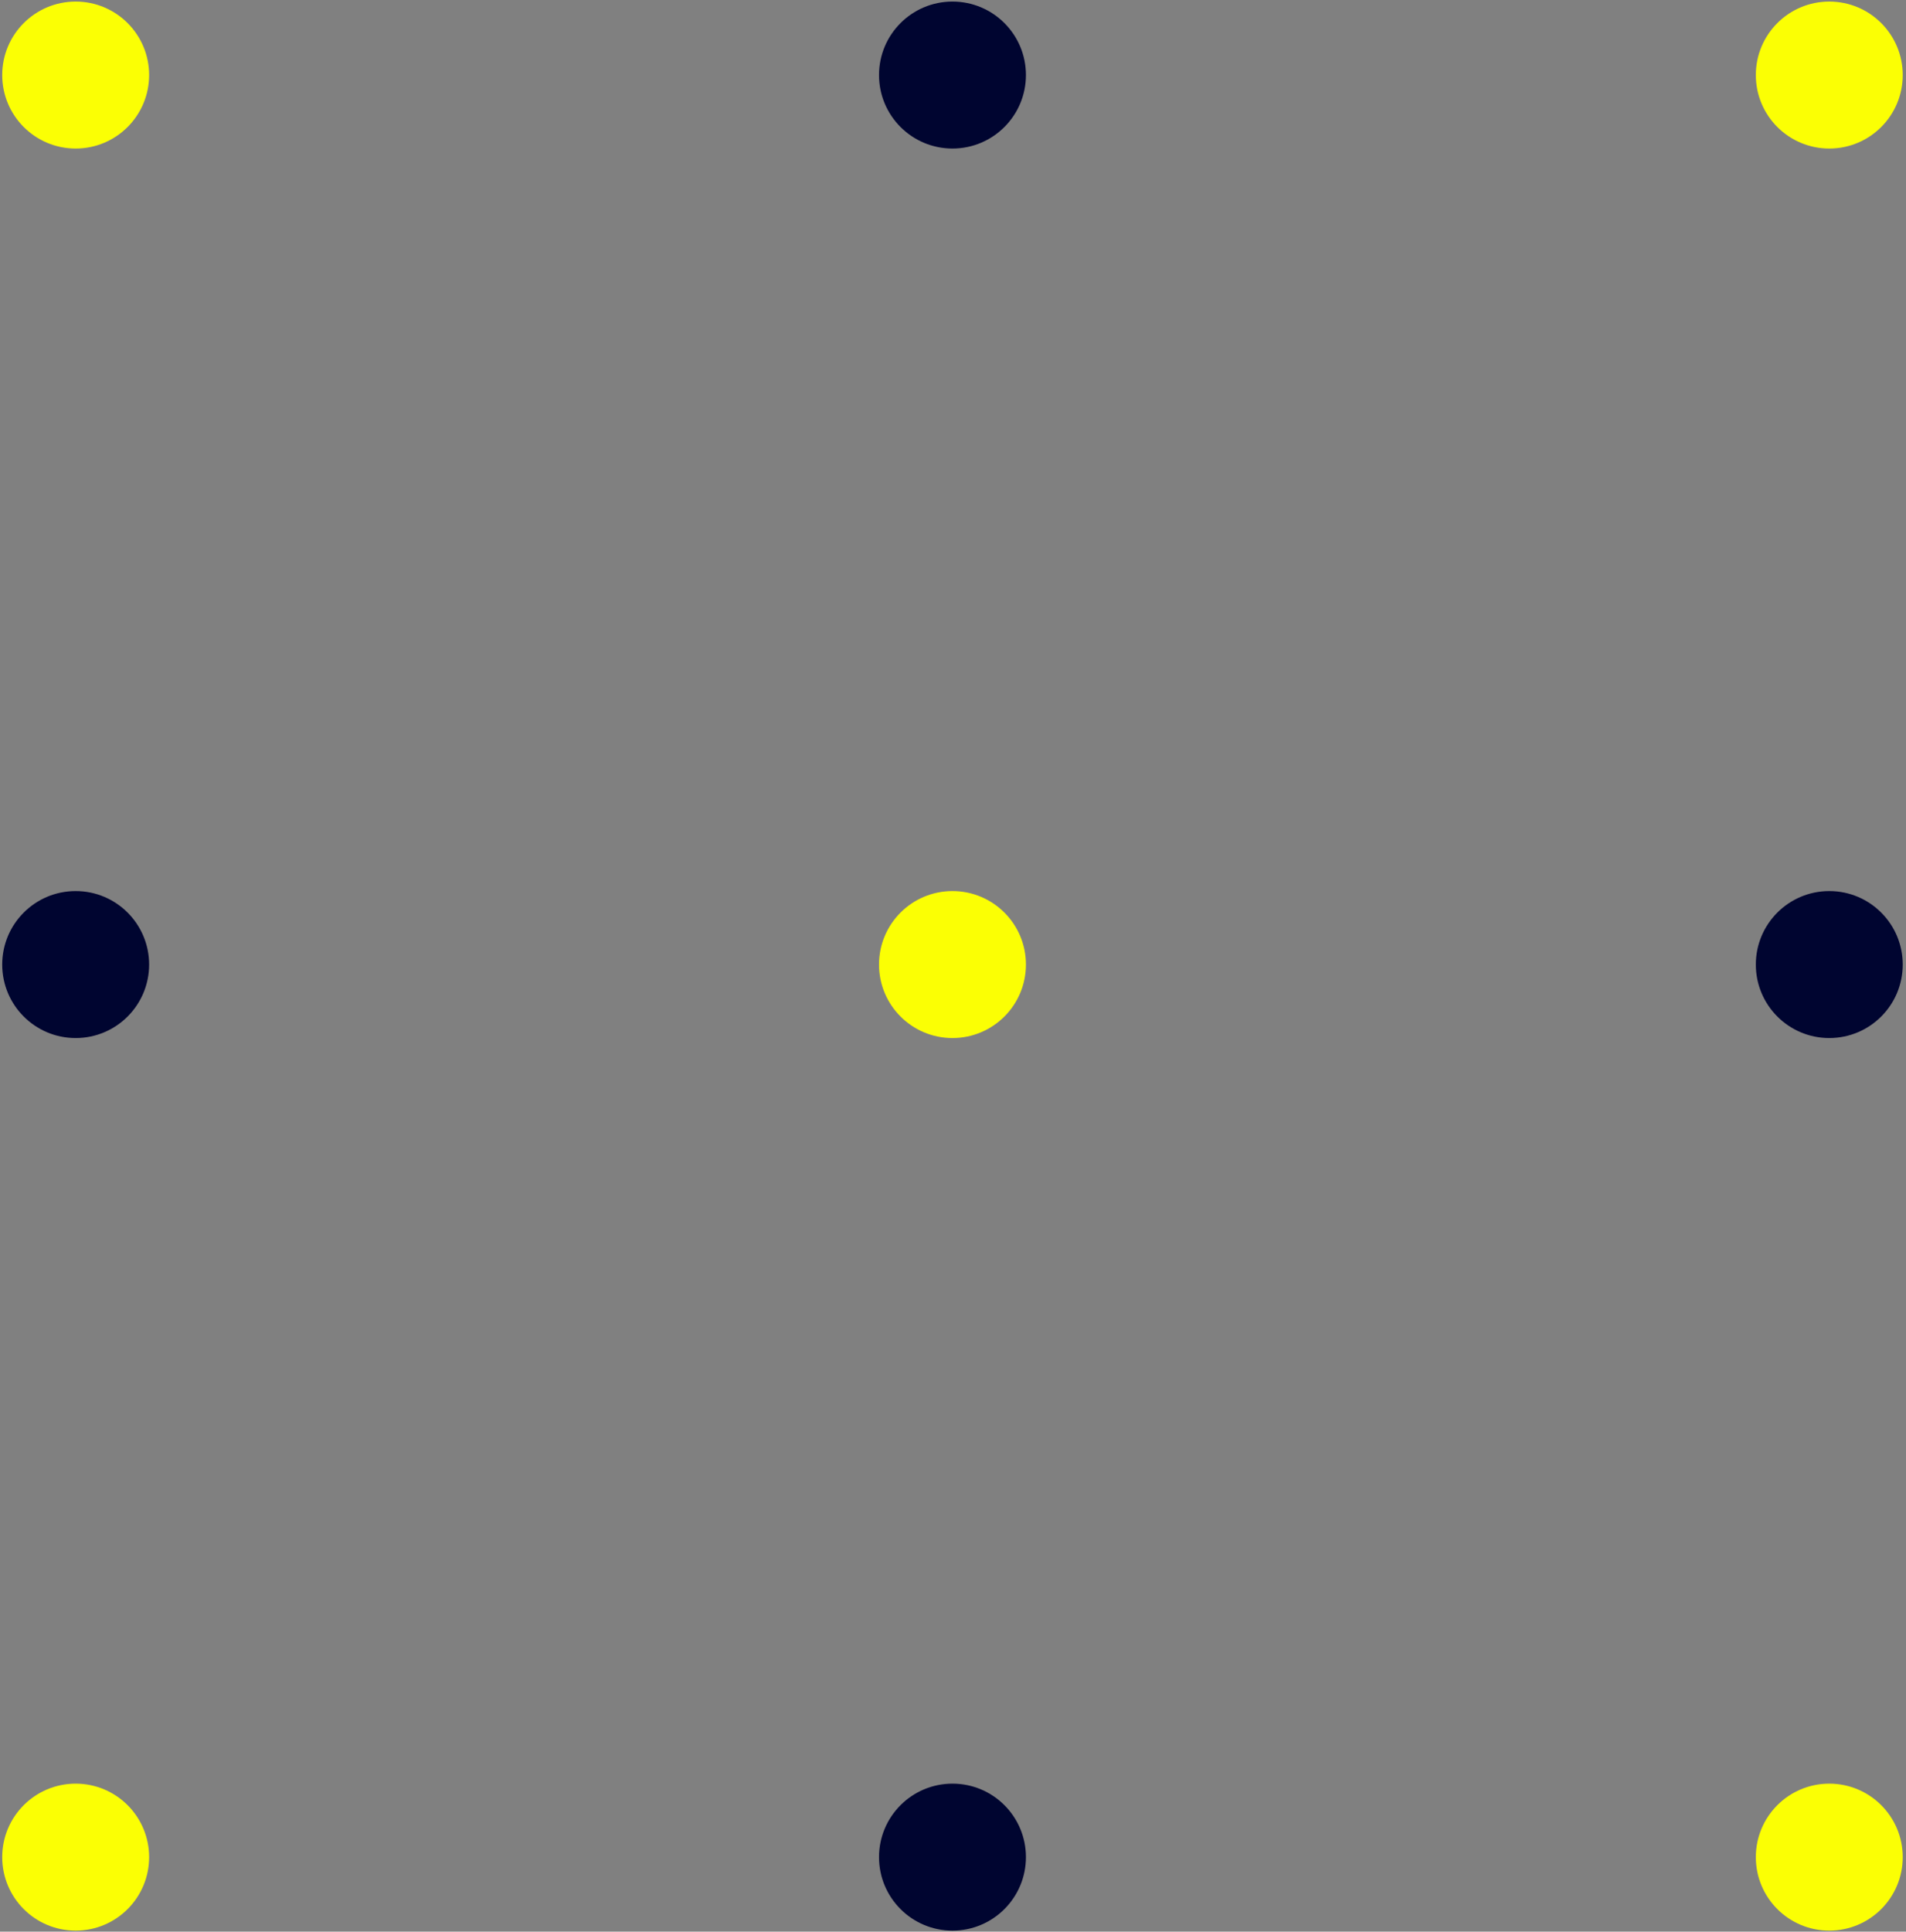<?xml version="1.0" encoding="UTF-8" standalone="no"?>
<svg width="461px" height="467px" viewBox="0 0 461 467" version="1.1" xmlns="http://www.w3.org/2000/svg" xmlns:xlink="http://www.w3.org/1999/xlink">
    <rect x="0" y="0" width="461" height="467" fill="#808080" stroke="none"/>
    <!-- Generator: Sketch 42 (36781) - http://www.bohemiancoding.com/sketch -->
    <title>artboard-hl</title>
    <desc>Created with Sketch.</desc>
    <defs></defs>
    <g id="Page-1" stroke="none" stroke-width="1" fill="none" fill-rule="evenodd">
        <g id="artboard-hl">
            <path d="M442.445,35.912 C432.632,35.912 424.678,27.957 424.678,18.145 C424.678,8.332 432.632,0.378 442.445,0.378 C452.258,0.378 460.212,8.332 460.212,18.145 C460.212,27.957 452.258,35.912 442.445,35.912" id="Fill-1" fill="#FBFF04"></path>
            <path d="M442.445,466.753 C432.632,466.753 424.678,458.799 424.678,448.986 C424.678,439.173 432.632,431.219 442.445,431.219 C452.258,431.219 460.212,439.173 460.212,448.986 C460.212,458.799 452.258,466.753 442.445,466.753" id="Fill-3" fill="#FBFF04"></path>
            <path d="M442.445,250.961 C432.632,250.961 424.678,243.006 424.678,233.193 C424.678,223.381 432.632,215.426 442.445,215.426 C452.258,215.426 460.212,223.381 460.212,233.193 C460.212,243.006 452.258,250.961 442.445,250.961" id="Fill-4" fill="#000530"></path>
            <path d="M230.373,35.912 C220.56,35.912 212.606,27.957 212.606,18.145 C212.606,8.332 220.56,0.378 230.373,0.378 C240.186,0.378 248.14,8.332 248.14,18.145 C248.14,27.957 240.186,35.912 230.373,35.912" id="Fill-5" fill="#000530"></path>
            <path d="M230.373,466.753 C220.56,466.753 212.606,458.799 212.606,448.986 C212.606,439.173 220.56,431.219 230.373,431.219 C240.186,431.219 248.14,439.173 248.14,448.986 C248.14,458.799 240.186,466.753 230.373,466.753" id="Fill-6" fill="#000530"></path>
            <path d="M230.373,250.961 C220.56,250.961 212.606,243.006 212.606,233.193 C212.606,223.381 220.56,215.426 230.373,215.426 C240.186,215.426 248.14,223.381 248.14,233.193 C248.14,243.006 240.186,250.961 230.373,250.961" id="Fill-7" fill="#FBFF04"></path>
            <path d="M18.301,35.912 C8.488,35.912 0.534,27.957 0.534,18.145 C0.534,8.332 8.488,0.378 18.301,0.378 C28.114,0.378 36.068,8.332 36.068,18.145 C36.068,27.957 28.114,35.912 18.301,35.912" id="Fill-8" fill="#FBFF04"></path>
            <path d="M18.301,466.753 C8.488,466.753 0.534,458.799 0.534,448.986 C0.534,439.173 8.488,431.219 18.301,431.219 C28.114,431.219 36.068,439.173 36.068,448.986 C36.068,458.799 28.114,466.753 18.301,466.753" id="Fill-9" fill="#FBFF04"></path>
            <path d="M18.301,250.961 C8.488,250.961 0.534,243.006 0.534,233.193 C0.534,223.381 8.488,215.426 18.301,215.426 C28.114,215.426 36.068,223.381 36.068,233.193 C36.068,243.006 28.114,250.961 18.301,250.961" id="Fill-10" fill="#000530"></path>
        </g>
    </g>
</svg>